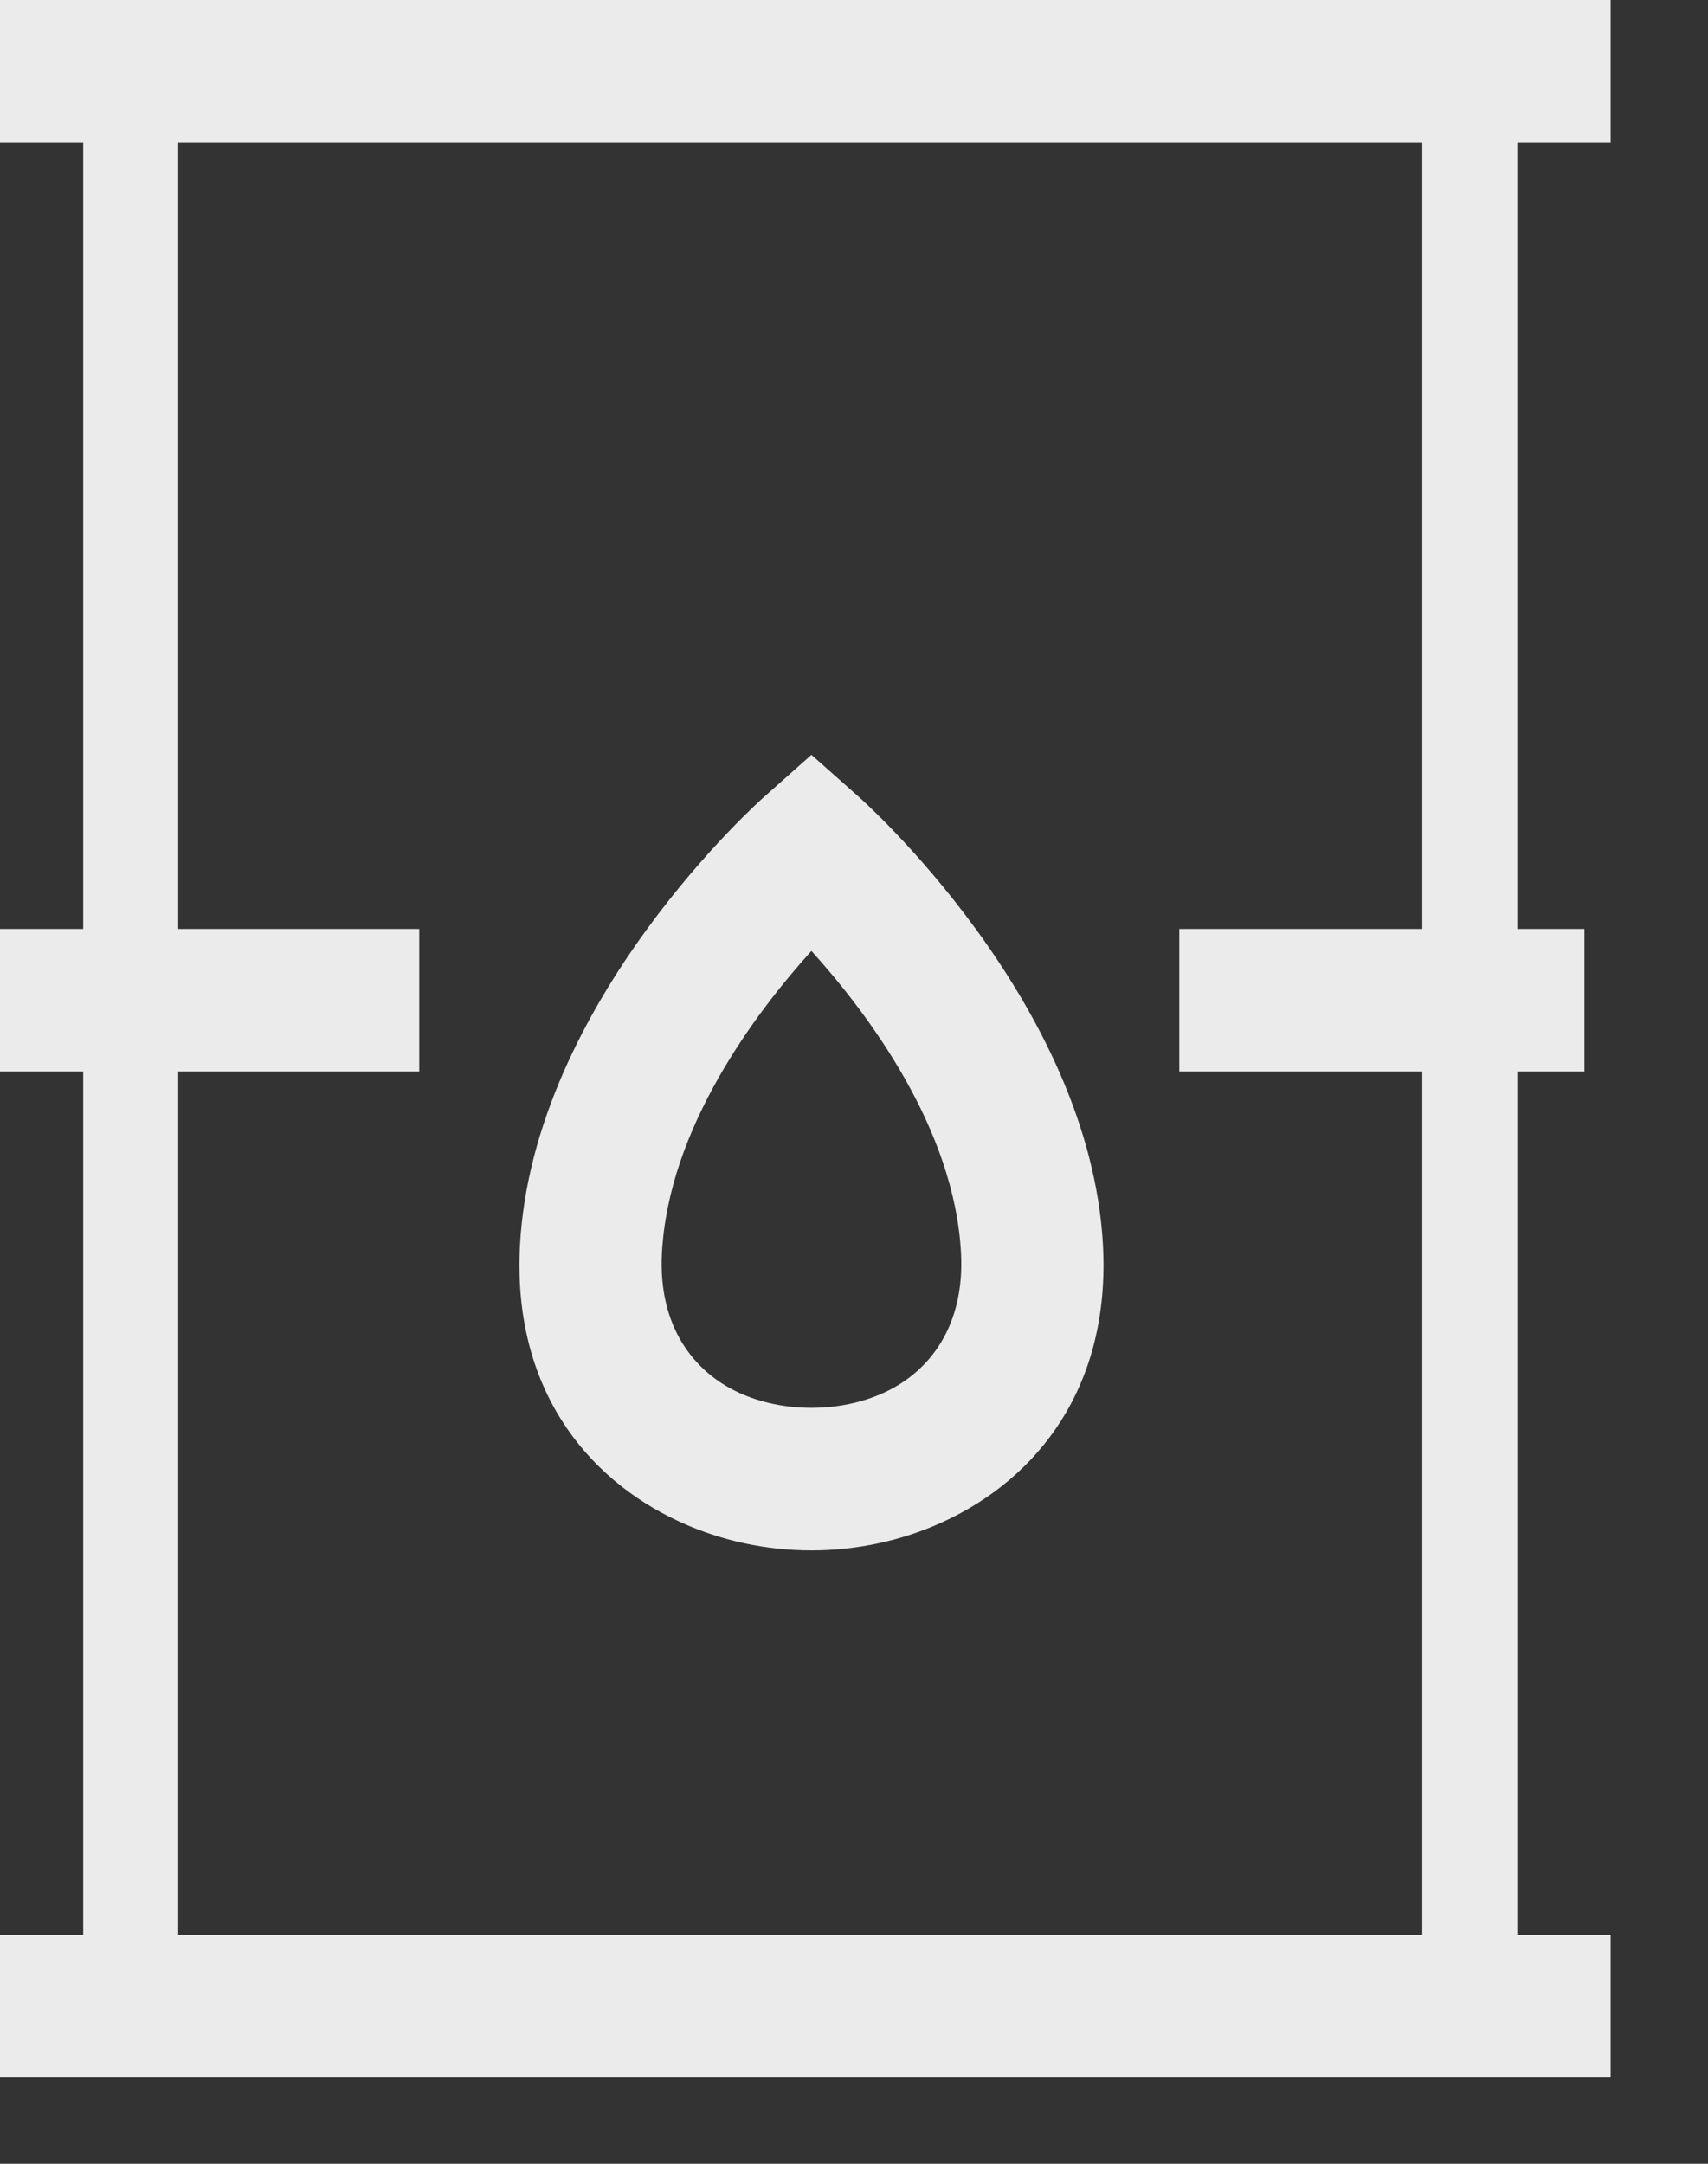 <?xml version="1.0" encoding="UTF-8" standalone="no"?>
<!DOCTYPE svg PUBLIC "-//W3C//DTD SVG 1.1//EN" "http://www.w3.org/Graphics/SVG/1.1/DTD/svg11.dtd">
<svg width="100%" height="100%" viewBox="0 0 15 19" version="1.1" xmlns="http://www.w3.org/2000/svg" xmlns:xlink="http://www.w3.org/1999/xlink" xml:space="preserve" xmlns:serif="http://www.serif.com/" style="fill-rule:evenodd;clip-rule:evenodd;stroke-linejoin:round;stroke-miterlimit:2;">
    <rect x="0" y="0" width="15" height="19" fill="#333333" stroke="none"/>
    <g transform="matrix(1,0,0,1,-170.498,-171.715)">
        <path d="M175.064,182.658C175.175,180.505 177.203,178.717 177.209,178.712L177.624,178.343L178.04,178.712C178.045,178.717 180.074,180.505 180.185,182.658C180.247,183.886 179.619,184.694 178.777,185.08C178.415,185.246 178.017,185.329 177.624,185.329C177.231,185.329 176.834,185.246 176.472,185.08C175.63,184.694 175.001,183.885 175.064,182.658ZM177.624,180.065C178.118,180.612 178.882,181.626 178.938,182.722C178.97,183.353 178.667,183.759 178.259,183.945C178.067,184.033 177.848,184.077 177.624,184.077C177.4,184.077 177.181,184.033 176.989,183.945C176.582,183.759 176.278,183.352 176.311,182.722C176.367,181.626 177.13,180.612 177.624,180.065ZM170.498,171.715L184.643,171.715L184.643,172.966L183.823,172.966L183.823,179.872L184.413,179.872L184.413,181.123L183.823,181.123L183.823,188.706L184.643,188.706L184.643,189.957L170.498,189.957L170.498,188.706L171.229,188.706L171.229,181.123L170.498,181.123L170.498,179.872L171.229,179.872L171.229,172.966L170.498,172.966L170.498,171.715ZM180.855,179.872L182.989,179.872L182.989,172.966L172.063,172.966L172.063,179.872L174.18,179.872L174.18,181.123L172.063,181.123L172.063,188.706L182.989,188.706L182.989,181.123L180.855,181.123L180.855,179.872Z" style="fill:rgb(235,235,235);"/>
    </g>
</svg>

